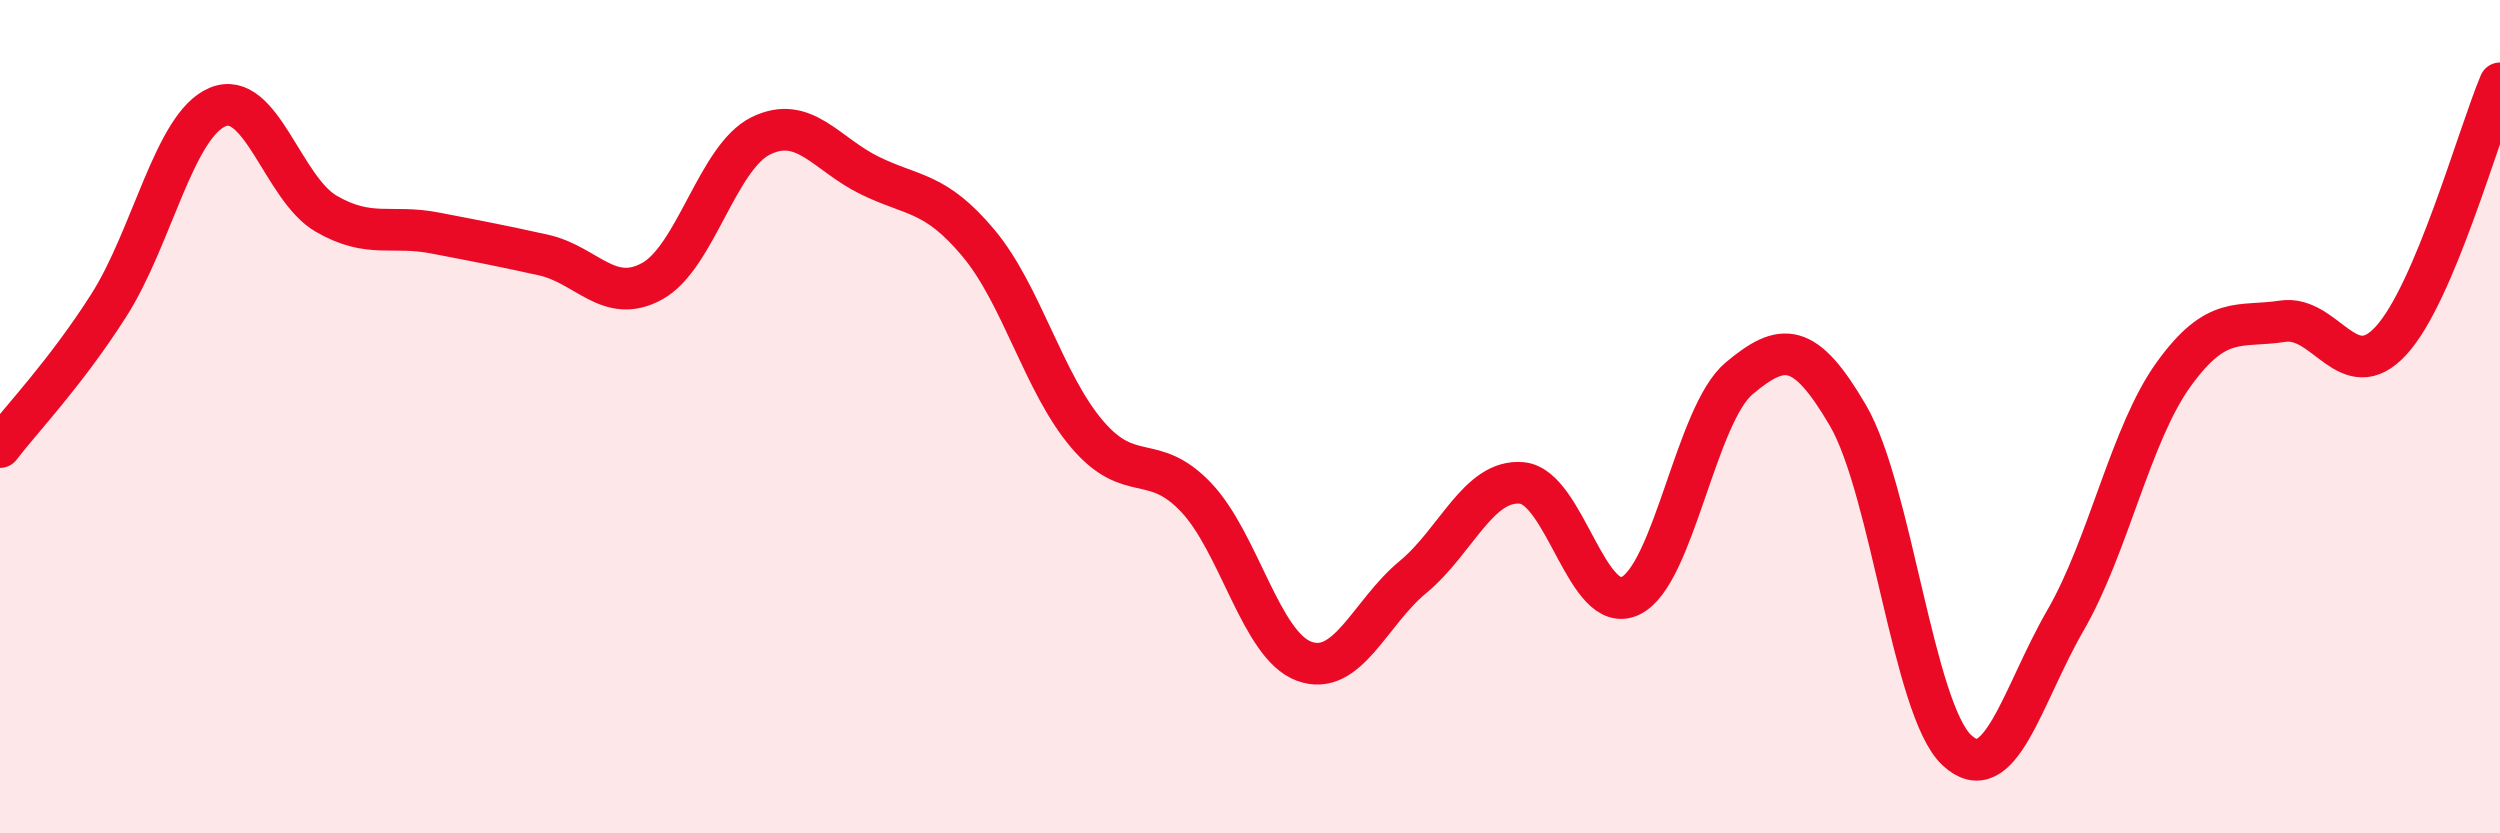 
    <svg width="60" height="20" viewBox="0 0 60 20" xmlns="http://www.w3.org/2000/svg">
      <path
        d="M 0,10.73 C 0.52,10.05 1.57,8.96 2.61,7.33 C 3.65,5.7 4.18,3.01 5.22,2.57 C 6.26,2.13 6.79,4.53 7.83,5.13 C 8.87,5.73 9.39,5.39 10.43,5.59 C 11.47,5.79 12,5.89 13.04,6.12 C 14.08,6.35 14.61,7.32 15.65,6.75 C 16.69,6.18 17.22,3.77 18.26,3.26 C 19.3,2.75 19.83,3.7 20.87,4.21 C 21.91,4.72 22.44,4.59 23.48,5.83 C 24.52,7.07 25.05,9.2 26.09,10.42 C 27.13,11.64 27.66,10.84 28.7,11.93 C 29.74,13.02 30.26,15.49 31.3,15.87 C 32.34,16.25 32.87,14.71 33.91,13.85 C 34.95,12.99 35.48,11.5 36.52,11.59 C 37.56,11.68 38.09,14.8 39.13,14.3 C 40.17,13.8 40.7,9.95 41.74,9.08 C 42.78,8.21 43.31,8.19 44.35,9.97 C 45.39,11.75 45.92,17.02 46.96,18 C 48,18.98 48.53,16.69 49.57,14.89 C 50.61,13.09 51.13,10.42 52.17,8.98 C 53.21,7.54 53.74,7.87 54.78,7.71 C 55.82,7.55 56.35,9.31 57.39,8.17 C 58.43,7.03 59.48,3.23 60,2L60 20L0 20Z"
        fill="#EB0A25"
        opacity="0.1"
        stroke-linecap="round"
        stroke-linejoin="round"
      />
      <path
        d="M 0,10.73 C 0.52,10.05 1.57,8.96 2.61,7.33 C 3.65,5.7 4.18,3.01 5.22,2.57 C 6.26,2.13 6.79,4.53 7.83,5.13 C 8.87,5.73 9.39,5.39 10.43,5.59 C 11.47,5.79 12,5.89 13.04,6.12 C 14.08,6.35 14.61,7.32 15.65,6.75 C 16.69,6.18 17.22,3.77 18.26,3.26 C 19.3,2.75 19.83,3.7 20.87,4.21 C 21.91,4.72 22.44,4.59 23.48,5.83 C 24.52,7.07 25.05,9.2 26.09,10.42 C 27.13,11.64 27.66,10.84 28.7,11.93 C 29.74,13.02 30.26,15.49 31.3,15.87 C 32.34,16.25 32.87,14.71 33.91,13.85 C 34.95,12.99 35.48,11.5 36.52,11.59 C 37.56,11.68 38.09,14.8 39.13,14.3 C 40.17,13.8 40.7,9.95 41.74,9.08 C 42.78,8.21 43.31,8.19 44.35,9.97 C 45.39,11.75 45.92,17.02 46.96,18 C 48,18.98 48.53,16.69 49.57,14.89 C 50.61,13.09 51.13,10.42 52.17,8.98 C 53.21,7.54 53.74,7.87 54.78,7.71 C 55.82,7.55 56.35,9.31 57.39,8.17 C 58.43,7.03 59.48,3.23 60,2"
        stroke="#EB0A25"
        stroke-width="1"
        fill="none"
        stroke-linecap="round"
        stroke-linejoin="round"
      />
    </svg>
  